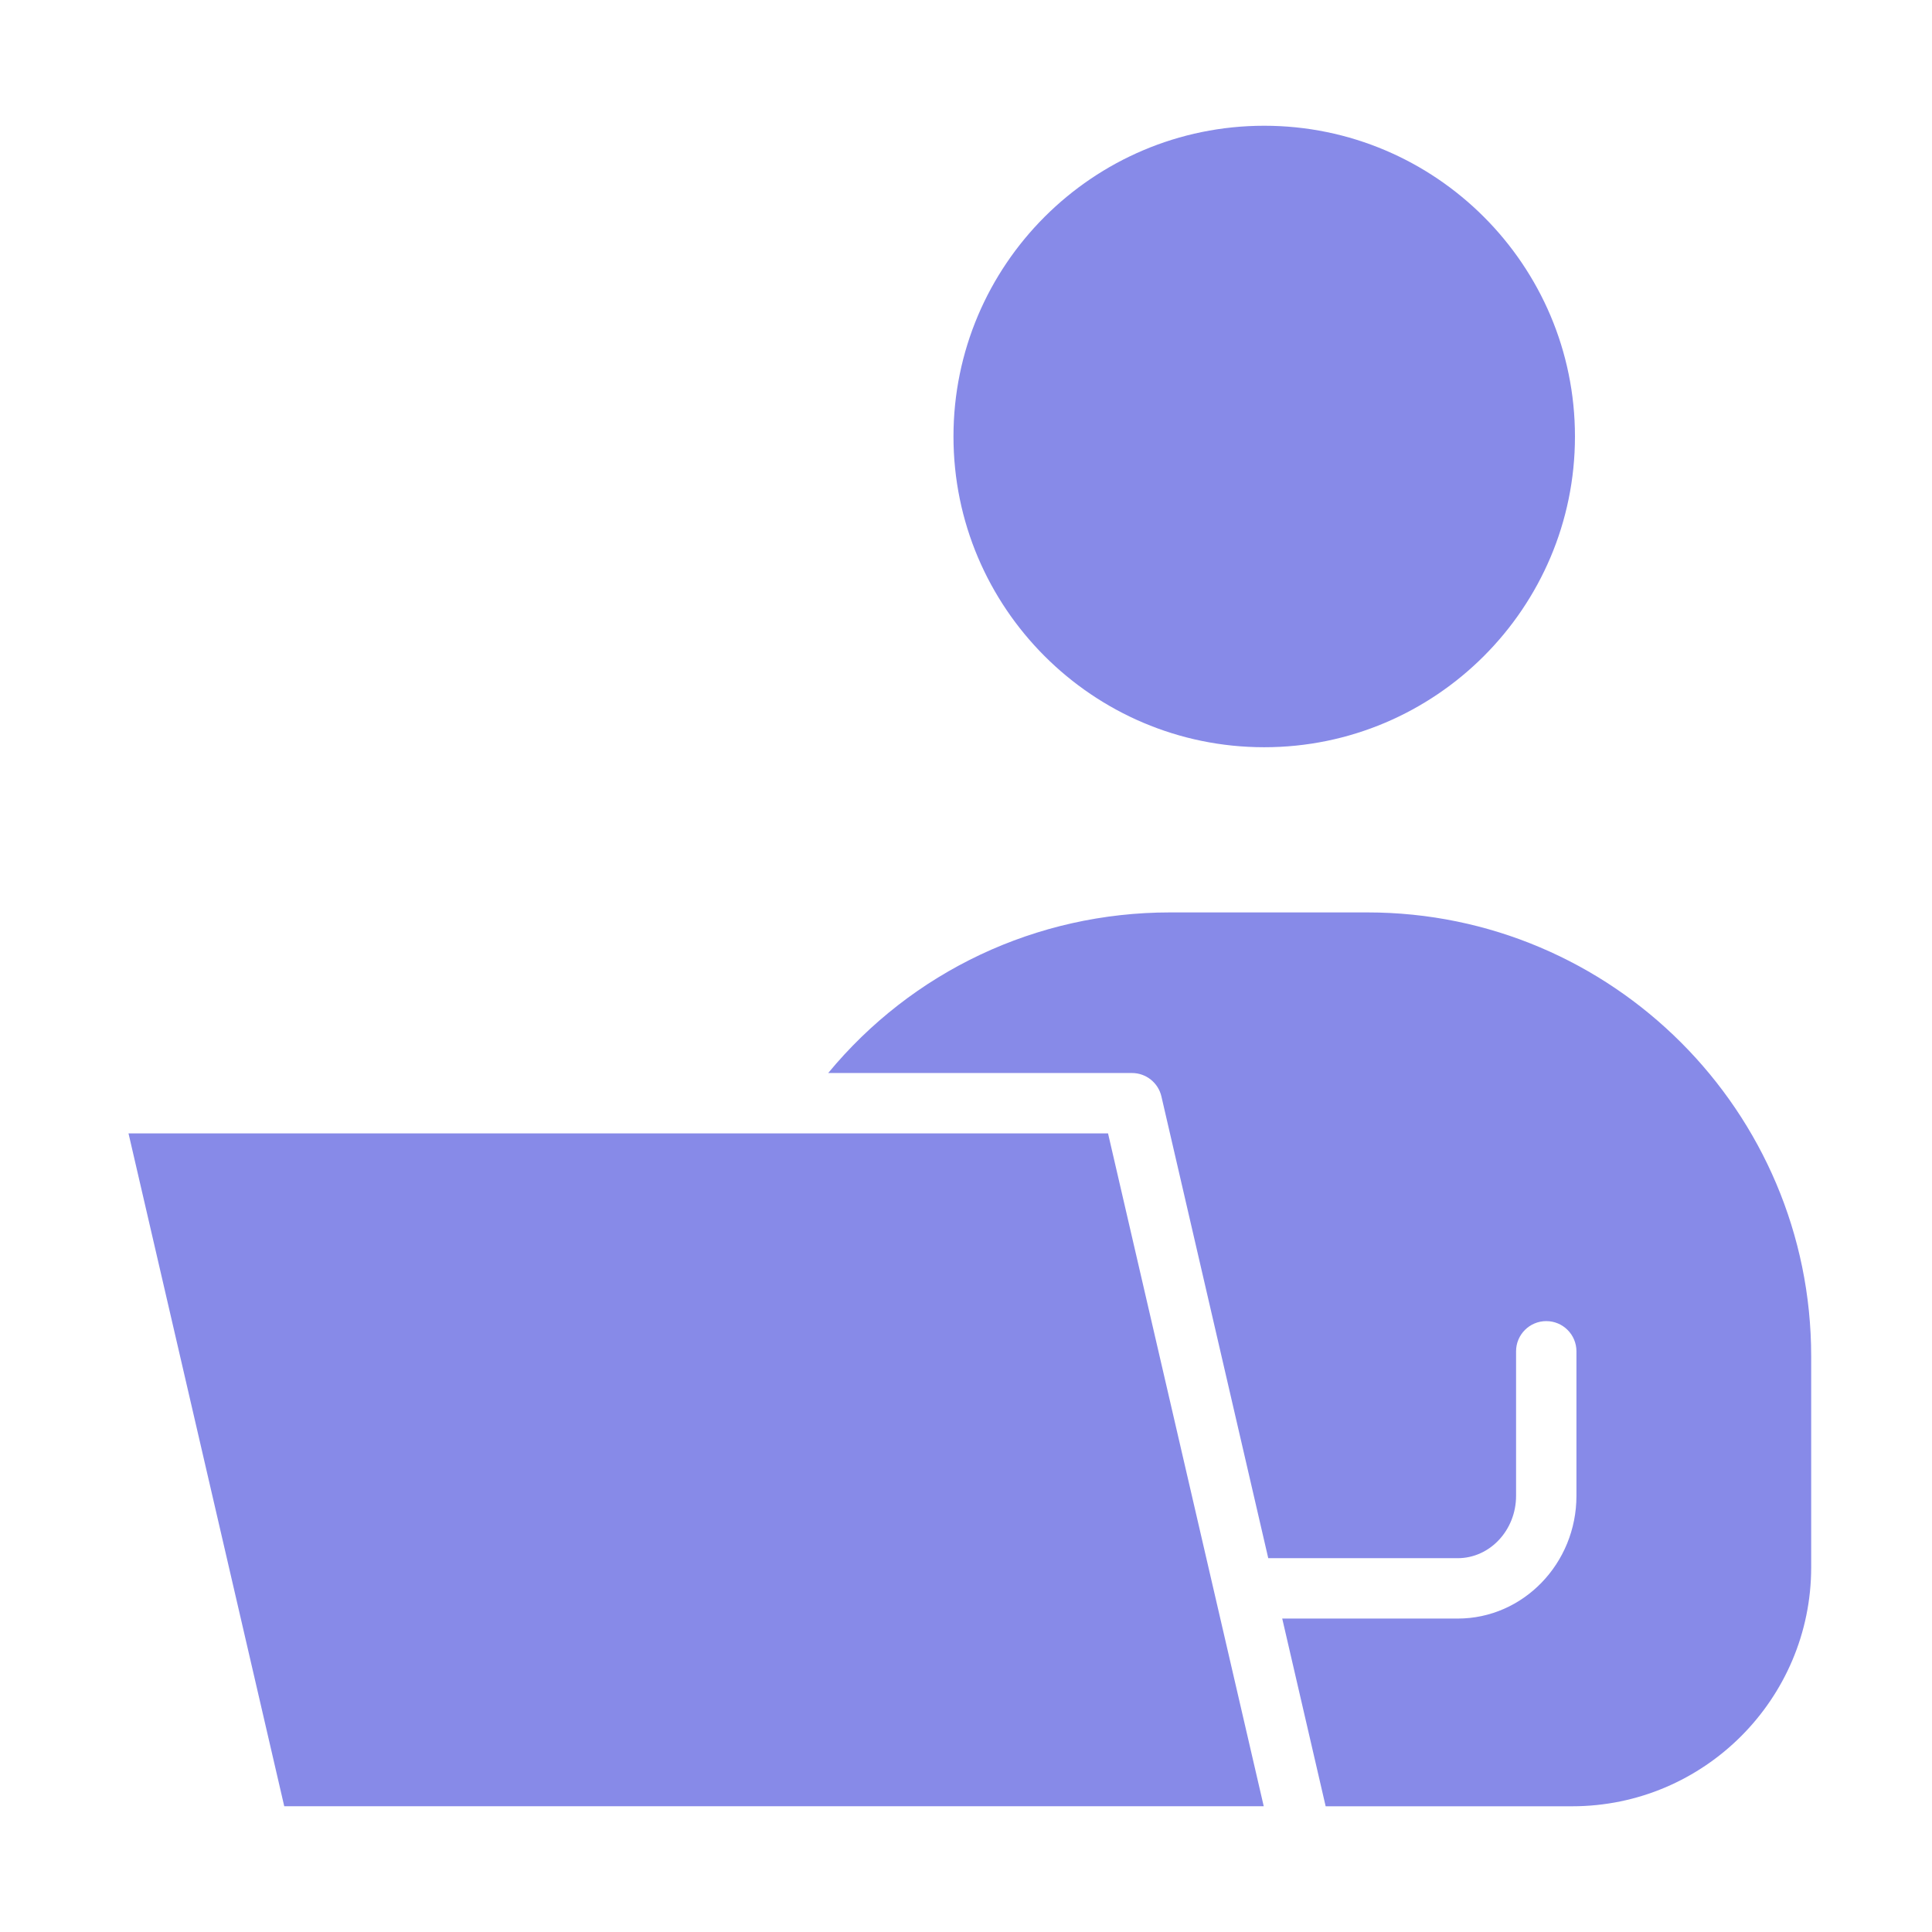 <svg width="56" height="56" viewBox="0 0 56 56" fill="none" xmlns="http://www.w3.org/2000/svg">
<path d="M36.644 21.659C41.611 21.659 45.651 17.618 45.651 12.652C45.651 7.685 41.611 3.645 36.644 3.645C31.677 3.645 27.637 7.685 27.637 12.652C27.637 17.618 31.677 21.659 36.644 21.659Z" fill="#878AE8"/>
<path d="M39.637 26.447H33.914C30.032 26.447 26.435 28.161 24.006 31.102H32.811C33.219 31.102 33.572 31.384 33.664 31.78L36.761 45.165H42.252C43.184 45.165 43.944 44.354 43.944 43.358V39.168C43.944 38.685 44.336 38.293 44.819 38.293C45.302 38.293 45.694 38.685 45.694 39.168V43.358C45.694 45.319 44.15 46.915 42.252 46.915H37.166L38.425 52.356H45.571C49.391 52.356 52.498 49.248 52.498 45.429V39.31C52.498 32.218 46.73 26.447 39.637 26.447Z" fill="#878AE8"/>
<path d="M22.296 32.852H3.725L8.239 52.355H36.63L32.117 32.852H22.296Z" fill="#878AE8"/>
</svg>
